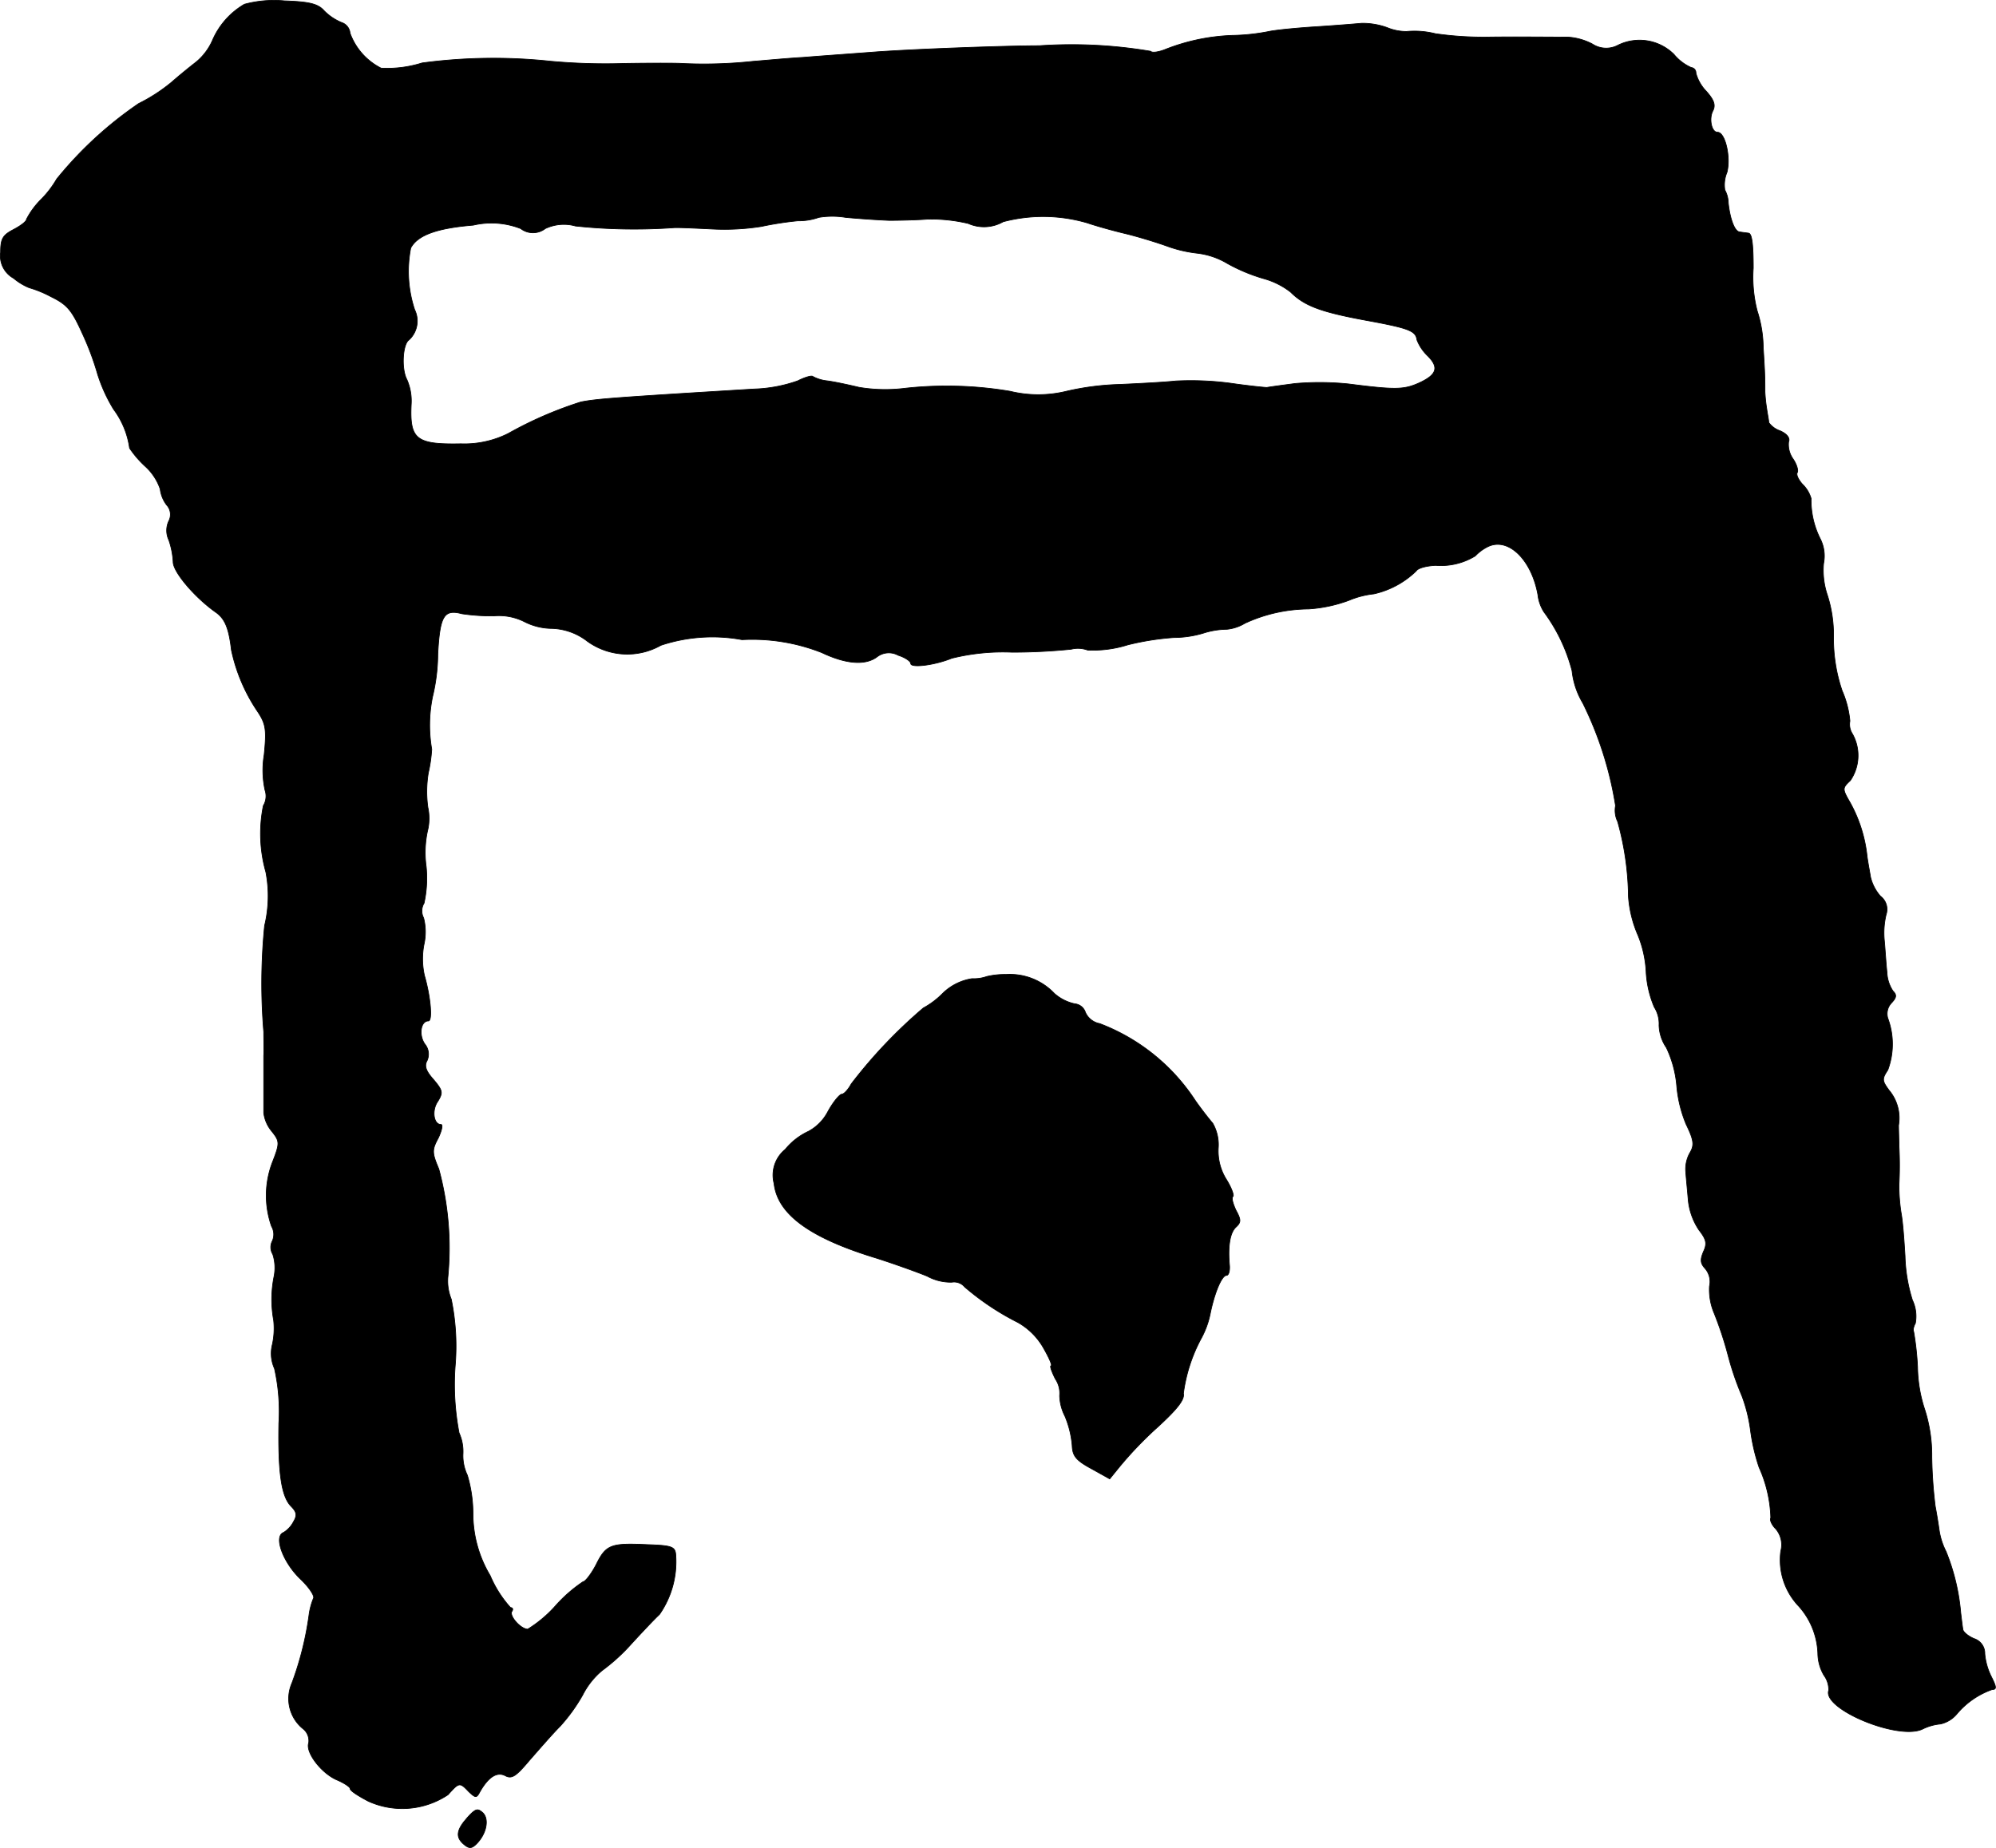<?xml version="1.0" encoding="UTF-8"?>
<svg xmlns="http://www.w3.org/2000/svg"
     version="1.1"
     width="9.886mm"
     height="9.154mm"
     viewBox="0 0 28.025 25.95">
   <defs>
      <style type="text/css"><![CDATA[
      .a {
        stroke: #000;
        stroke-linecap: round;
        stroke-linejoin: round;
        stroke-width: 0.01px;
      }
    ]]></style>
   </defs>
   <path class="a"
         d="M3.431.06A1.082,1.082,0,0,0,2.982.569a.823.823,0,0,1-.23.303c-.079.061-.236.188-.339.279a2.381,2.381,0,0,1-.466.303,5.378,5.378,0,0,0-1.151,1.06,1.425,1.425,0,0,1-.212.279,1.111,1.111,0,0,0-.212.285c0,.03-.079.091-.182.145-.151.079-.182.127-.182.321a.359.359,0,0,0,.182.363.83.83,0,0,0,.218.133,1.596,1.596,0,0,1,.309.127c.224.109.291.188.436.509a3.948,3.948,0,0,1,.218.581,2.213,2.213,0,0,0,.224.491,1.184,1.184,0,0,1,.224.545,1.432,1.432,0,0,0,.218.254.761.761,0,0,1,.212.321.463.463,0,0,0,.091.224.195.195,0,0,1,.03.224.313.313,0,0,0,0,.267,1.117,1.117,0,0,1,.061.309c0,.139.297.491.594.703.133.091.188.224.224.533a2.434,2.434,0,0,0,.357.848c.127.188.139.26.103.624a1.315,1.315,0,0,0,.012.497.262.262,0,0,1-.024.218,1.98,1.98,0,0,0,.036.933,1.778,1.778,0,0,1-.018.751,8.125,8.125,0,0,0-.012,1.49c0,.133.006.285,0,.333v.806a.495.495,0,0,0,.109.254c.115.145.121.164.012.442a1.302,1.302,0,0,0-.012.896.228.228,0,0,1,.012.206.19.19,0,0,0,.006.188.619.619,0,0,1,.018.309,1.634,1.634,0,0,0-.006.618,1.057,1.057,0,0,1-.018.339.513.513,0,0,0,.03.339,2.75,2.75,0,0,1,.061.769c-.012.697.036,1.024.17,1.163.079.079.091.127.036.218a.381.381,0,0,1-.139.151c-.145.055-.006.424.236.654.121.115.206.242.182.273a.935.935,0,0,0-.061.23,4.471,4.471,0,0,1-.242.963.543.543,0,0,0,.164.642.215.215,0,0,1,.073.194c-.048.133.182.43.4.521.097.042.182.097.182.121,0,.03.115.103.254.176a1.156,1.156,0,0,0,1.121-.091c.157-.176.164-.176.291-.042.097.091.109.091.157,0,.121-.212.242-.285.357-.224.091.048.151.006.339-.218.133-.151.321-.369.43-.478a2.412,2.412,0,0,0,.315-.436,1.092,1.092,0,0,1,.273-.345,2.668,2.668,0,0,0,.418-.382c.139-.151.315-.339.388-.406a1.293,1.293,0,0,0,.23-.824c-.006-.127-.042-.145-.4-.157-.515-.024-.581,0-.721.285-.067.127-.151.236-.182.236a2.027,2.027,0,0,0-.382.333,1.771,1.771,0,0,1-.394.333c-.097,0-.26-.182-.224-.248.024-.03.012-.055-.018-.055a1.593,1.593,0,0,1-.285-.448,1.698,1.698,0,0,1-.242-.866,1.893,1.893,0,0,0-.079-.545.632.632,0,0,1-.061-.303.64.64,0,0,0-.055-.291,3.604,3.604,0,0,1-.055-.939,3.278,3.278,0,0,0-.055-.939.679.679,0,0,1-.048-.303,4.241,4.241,0,0,0-.127-1.526c-.097-.23-.097-.267-.006-.436.048-.103.067-.188.036-.188-.103,0-.133-.2-.042-.327.073-.121.067-.151-.061-.303-.109-.121-.133-.194-.091-.267a.221.221,0,0,0-.03-.23c-.091-.127-.061-.327.048-.327.061,0,.03-.345-.055-.636a1.072,1.072,0,0,1-.006-.442.797.797,0,0,0-.006-.369.209.209,0,0,1,.006-.206,1.625,1.625,0,0,0,.03-.515,1.435,1.435,0,0,1,.018-.497.724.724,0,0,0,.006-.333,1.625,1.625,0,0,1,.006-.485,2.047,2.047,0,0,0,.048-.333,1.98,1.98,0,0,1,.012-.739,2.615,2.615,0,0,0,.073-.6c.03-.533.085-.63.339-.563a2.827,2.827,0,0,0,.448.03.798.798,0,0,1,.436.085.858.858,0,0,0,.376.091.855.855,0,0,1,.503.182.958.958,0,0,0,1.03.055,2.293,2.293,0,0,1,1.139-.079,2.664,2.664,0,0,1,1.121.182c.345.164.618.182.781.055a.271.271,0,0,1,.291-.018c.097.03.176.085.176.115,0,.067.339.024.575-.073a2.989,2.989,0,0,1,.848-.085,8.204,8.204,0,0,0,.83-.042.394.394,0,0,1,.23.012,1.62,1.62,0,0,0,.563-.073,3.759,3.759,0,0,1,.648-.103,1.463,1.463,0,0,0,.412-.061,1.125,1.125,0,0,1,.333-.055.605.605,0,0,0,.254-.085,2.164,2.164,0,0,1,.89-.2,1.993,1.993,0,0,0,.569-.121,1.25,1.25,0,0,1,.351-.091,1.241,1.241,0,0,0,.594-.321c.024-.042.145-.073.273-.079a.924.924,0,0,0,.557-.133.634.634,0,0,1,.17-.127c.285-.145.618.17.709.672a.563.563,0,0,0,.085.242,2.404,2.404,0,0,1,.394.824,1.112,1.112,0,0,0,.151.454,4.999,4.999,0,0,1,.46,1.442.359.359,0,0,0,.03.224,4.051,4.051,0,0,1,.151,1.048,1.634,1.634,0,0,0,.133.545,1.572,1.572,0,0,1,.115.509,1.464,1.464,0,0,0,.115.503.435.435,0,0,1,.067.254.584.584,0,0,0,.103.315,1.557,1.557,0,0,1,.145.533,1.794,1.794,0,0,0,.133.545c.109.224.115.291.055.394a.465.465,0,0,0-.061.273c.006.085.024.267.036.406a.91.91,0,0,0,.151.412c.103.133.115.188.061.303-.048.115-.042.164.024.236a.284.284,0,0,1,.061.248.846.846,0,0,0,.067.382,5.132,5.132,0,0,1,.194.588,4.077,4.077,0,0,0,.194.569,2.18,2.18,0,0,1,.121.485,2.731,2.731,0,0,0,.121.521,1.846,1.846,0,0,1,.164.709c-.018.024.012.097.067.151a.343.343,0,0,1,.073.315.939.939,0,0,0,.248.769,1.049,1.049,0,0,1,.273.684.622.622,0,0,0,.085.291.339.339,0,0,1,.067.212c-.091.26.969.703,1.314.545a.716.716,0,0,1,.254-.073.417.417,0,0,0,.23-.139,1.142,1.142,0,0,1,.497-.345c.067,0,.061-.036-.012-.182a.894.894,0,0,1-.091-.321.217.217,0,0,0-.151-.212c-.085-.036-.157-.097-.157-.133-.006-.03-.018-.133-.03-.23a2.966,2.966,0,0,0-.206-.86.98.98,0,0,1-.097-.303c-.012-.085-.036-.236-.055-.333a6.337,6.337,0,0,1-.048-.697,2.107,2.107,0,0,0-.097-.654,1.994,1.994,0,0,1-.103-.6,4.016,4.016,0,0,0-.055-.503c-.012-.018,0-.073.024-.115a.534.534,0,0,0-.042-.327,2.265,2.265,0,0,1-.103-.618c-.012-.2-.03-.472-.055-.606a2.523,2.523,0,0,1-.03-.394,5.256,5.256,0,0,0,0-.545c0-.085-.006-.212-.006-.291a.606.606,0,0,0-.133-.491c-.097-.133-.103-.157-.018-.285a1.042,1.042,0,0,0,0-.727.22.22,0,0,1,.055-.218c.067-.073.073-.109.018-.164a.509.509,0,0,1-.085-.267c-.012-.103-.024-.303-.036-.436a1.114,1.114,0,0,1,.024-.369.231.231,0,0,0-.079-.26.631.631,0,0,1-.139-.267c-.012-.073-.036-.2-.048-.285a1.988,1.988,0,0,0-.236-.757c-.115-.2-.115-.206,0-.315a.623.623,0,0,0,.03-.654.248.248,0,0,1-.036-.182,1.367,1.367,0,0,0-.109-.424,2.269,2.269,0,0,1-.121-.751,1.831,1.831,0,0,0-.085-.588,1.089,1.089,0,0,1-.055-.448.534.534,0,0,0-.042-.339,1.212,1.212,0,0,1-.133-.575.452.452,0,0,0-.121-.2c-.055-.061-.091-.133-.073-.164.018-.024-.006-.115-.061-.194a.352.352,0,0,1-.061-.236c.024-.055-.024-.115-.121-.157a.328.328,0,0,1-.157-.115c0-.03-.018-.115-.03-.2a2.304,2.304,0,0,1-.024-.23c0-.182,0-.248-.024-.624a1.716,1.716,0,0,0-.085-.515,1.897,1.897,0,0,1-.055-.6c0-.333-.018-.485-.067-.491-.042-.006-.097-.012-.127-.018-.067-.006-.133-.182-.157-.406a.39.39,0,0,0-.048-.182.457.457,0,0,1,.03-.248c.055-.212-.024-.563-.133-.563-.085,0-.121-.188-.067-.297.042-.079.024-.151-.091-.279a.591.591,0,0,1-.145-.254.074.074,0,0,0-.067-.079A.665.665,0,0,1,23.503.763a.685.685,0,0,0-.8-.121.353.353,0,0,1-.345-.024.851.851,0,0,0-.345-.097c-.279,0-.751-.006-1.139,0a4.752,4.752,0,0,1-.721-.048A1.2,1.2,0,0,0,19.748.442a.711.711,0,0,1-.273-.055A1.012,1.012,0,0,0,19.118.327c-.067.006-.351.03-.636.048s-.581.048-.666.067a2.887,2.887,0,0,1-.515.055A2.826,2.826,0,0,0,16.356.696c-.091.036-.182.048-.2.024A6.643,6.643,0,0,0,14.593.642c-.472,0-1.793.048-2.35.091-.315.024-.751.055-.969.073-.218.012-.527.042-.697.055a6.494,6.494,0,0,1-.999.03c-.085-.006-.448-.006-.818,0A8.485,8.485,0,0,1,7.731.86,7.545,7.545,0,0,0,5.926.884a1.633,1.633,0,0,1-.575.073.891.891,0,0,1-.436-.491.174.174,0,0,0-.121-.151A.745.745,0,0,1,4.551.151C4.466.054,4.345.024,3.994.012A1.59,1.59,0,0,0,3.431.06Zm9.055,3.035c.151,0,.394-.006.545-.018a2.29,2.29,0,0,1,.563.061.544.544,0,0,0,.491-.024,2.202,2.202,0,0,1,1.187.018c.085.03.315.097.515.145s.472.133.606.182a1.848,1.848,0,0,0,.418.097,1.069,1.069,0,0,1,.424.145,2.45,2.45,0,0,0,.509.212,1.079,1.079,0,0,1,.376.188c.194.194.424.279,1.042.394.63.115.715.151.733.279a.626.626,0,0,0,.151.224c.164.164.127.267-.127.382-.206.091-.321.097-.981.012a3.974,3.974,0,0,0-.757-.006c-.182.024-.357.048-.394.055-.03,0-.267-.024-.521-.061a4.228,4.228,0,0,0-.757-.03c-.164.018-.515.036-.781.048a3.799,3.799,0,0,0-.757.097,1.669,1.669,0,0,1-.787,0A5.342,5.342,0,0,0,12.667,5.457a2.217,2.217,0,0,1-.606-.018c-.151-.036-.351-.079-.448-.091a.546.546,0,0,1-.2-.061c-.018-.018-.115.012-.212.061a2.021,2.021,0,0,1-.612.115C8.603,5.584,8.373,5.602,8.155,5.645a5.421,5.421,0,0,0-1.018.442,1.369,1.369,0,0,1-.666.145c-.63.012-.721-.061-.697-.557a.75.75,0,0,0-.061-.345c-.079-.145-.061-.497.03-.557a.362.362,0,0,0,.079-.424,1.716,1.716,0,0,1-.055-.866c.097-.182.369-.279.878-.321a1.124,1.124,0,0,1,.666.048.282.282,0,0,0,.345,0,.608.608,0,0,1,.424-.036,7.821,7.821,0,0,0,1.375.024c.048-.006.291.006.539.018a3.316,3.316,0,0,0,.697-.036,4.68,4.68,0,0,1,.509-.079.848.848,0,0,0,.297-.048,1.154,1.154,0,0,1,.376,0C12.062,3.071,12.334,3.089,12.486,3.095Z"/>
   <path class="a"
         d="M13.855,13.713a.547.547,0,0,1-.206.03.751.751,0,0,0-.412.206,1.17,1.17,0,0,1-.273.206,6.938,6.938,0,0,0-1.012,1.066c-.042.079-.103.145-.133.145s-.121.109-.194.242a.662.662,0,0,1-.273.279.922.922,0,0,0-.327.254.465.465,0,0,0-.157.478c.048.43.497.763,1.435,1.048.248.079.569.194.715.254a.694.694,0,0,0,.345.085.194.194,0,0,1,.182.067,3.676,3.676,0,0,0,.745.497.952.952,0,0,1,.363.363c.079.139.127.248.103.248-.018,0,.012.085.061.182a.362.362,0,0,1,.061.236.662.662,0,0,0,.073.285,1.353,1.353,0,0,1,.103.418c.006.145.055.206.267.321l.26.145.133-.164a5.233,5.233,0,0,1,.533-.557c.285-.26.388-.394.369-.478a2.243,2.243,0,0,1,.254-.781,1.243,1.243,0,0,0,.121-.333c.061-.303.164-.545.23-.545.03,0,.048-.061.042-.139-.024-.273.006-.46.091-.539.073-.067.073-.103,0-.236-.042-.091-.067-.176-.042-.194.018-.018-.024-.127-.091-.236a.751.751,0,0,1-.115-.454.608.608,0,0,0-.079-.339c-.048-.055-.157-.194-.242-.315a2.782,2.782,0,0,0-1.345-1.084.274.274,0,0,1-.2-.157.174.174,0,0,0-.151-.121.63.63,0,0,1-.285-.145.861.861,0,0,0-.678-.267A1.106,1.106,0,0,0,13.855,13.713Z"/>
   <path class="a"
         d="M6.562,25.524c-.157.176-.17.279-.042.382.067.055.103.055.17-.012.139-.139.182-.345.091-.436C6.707,25.39,6.677,25.396,6.562,25.524Z"/>
</svg>
